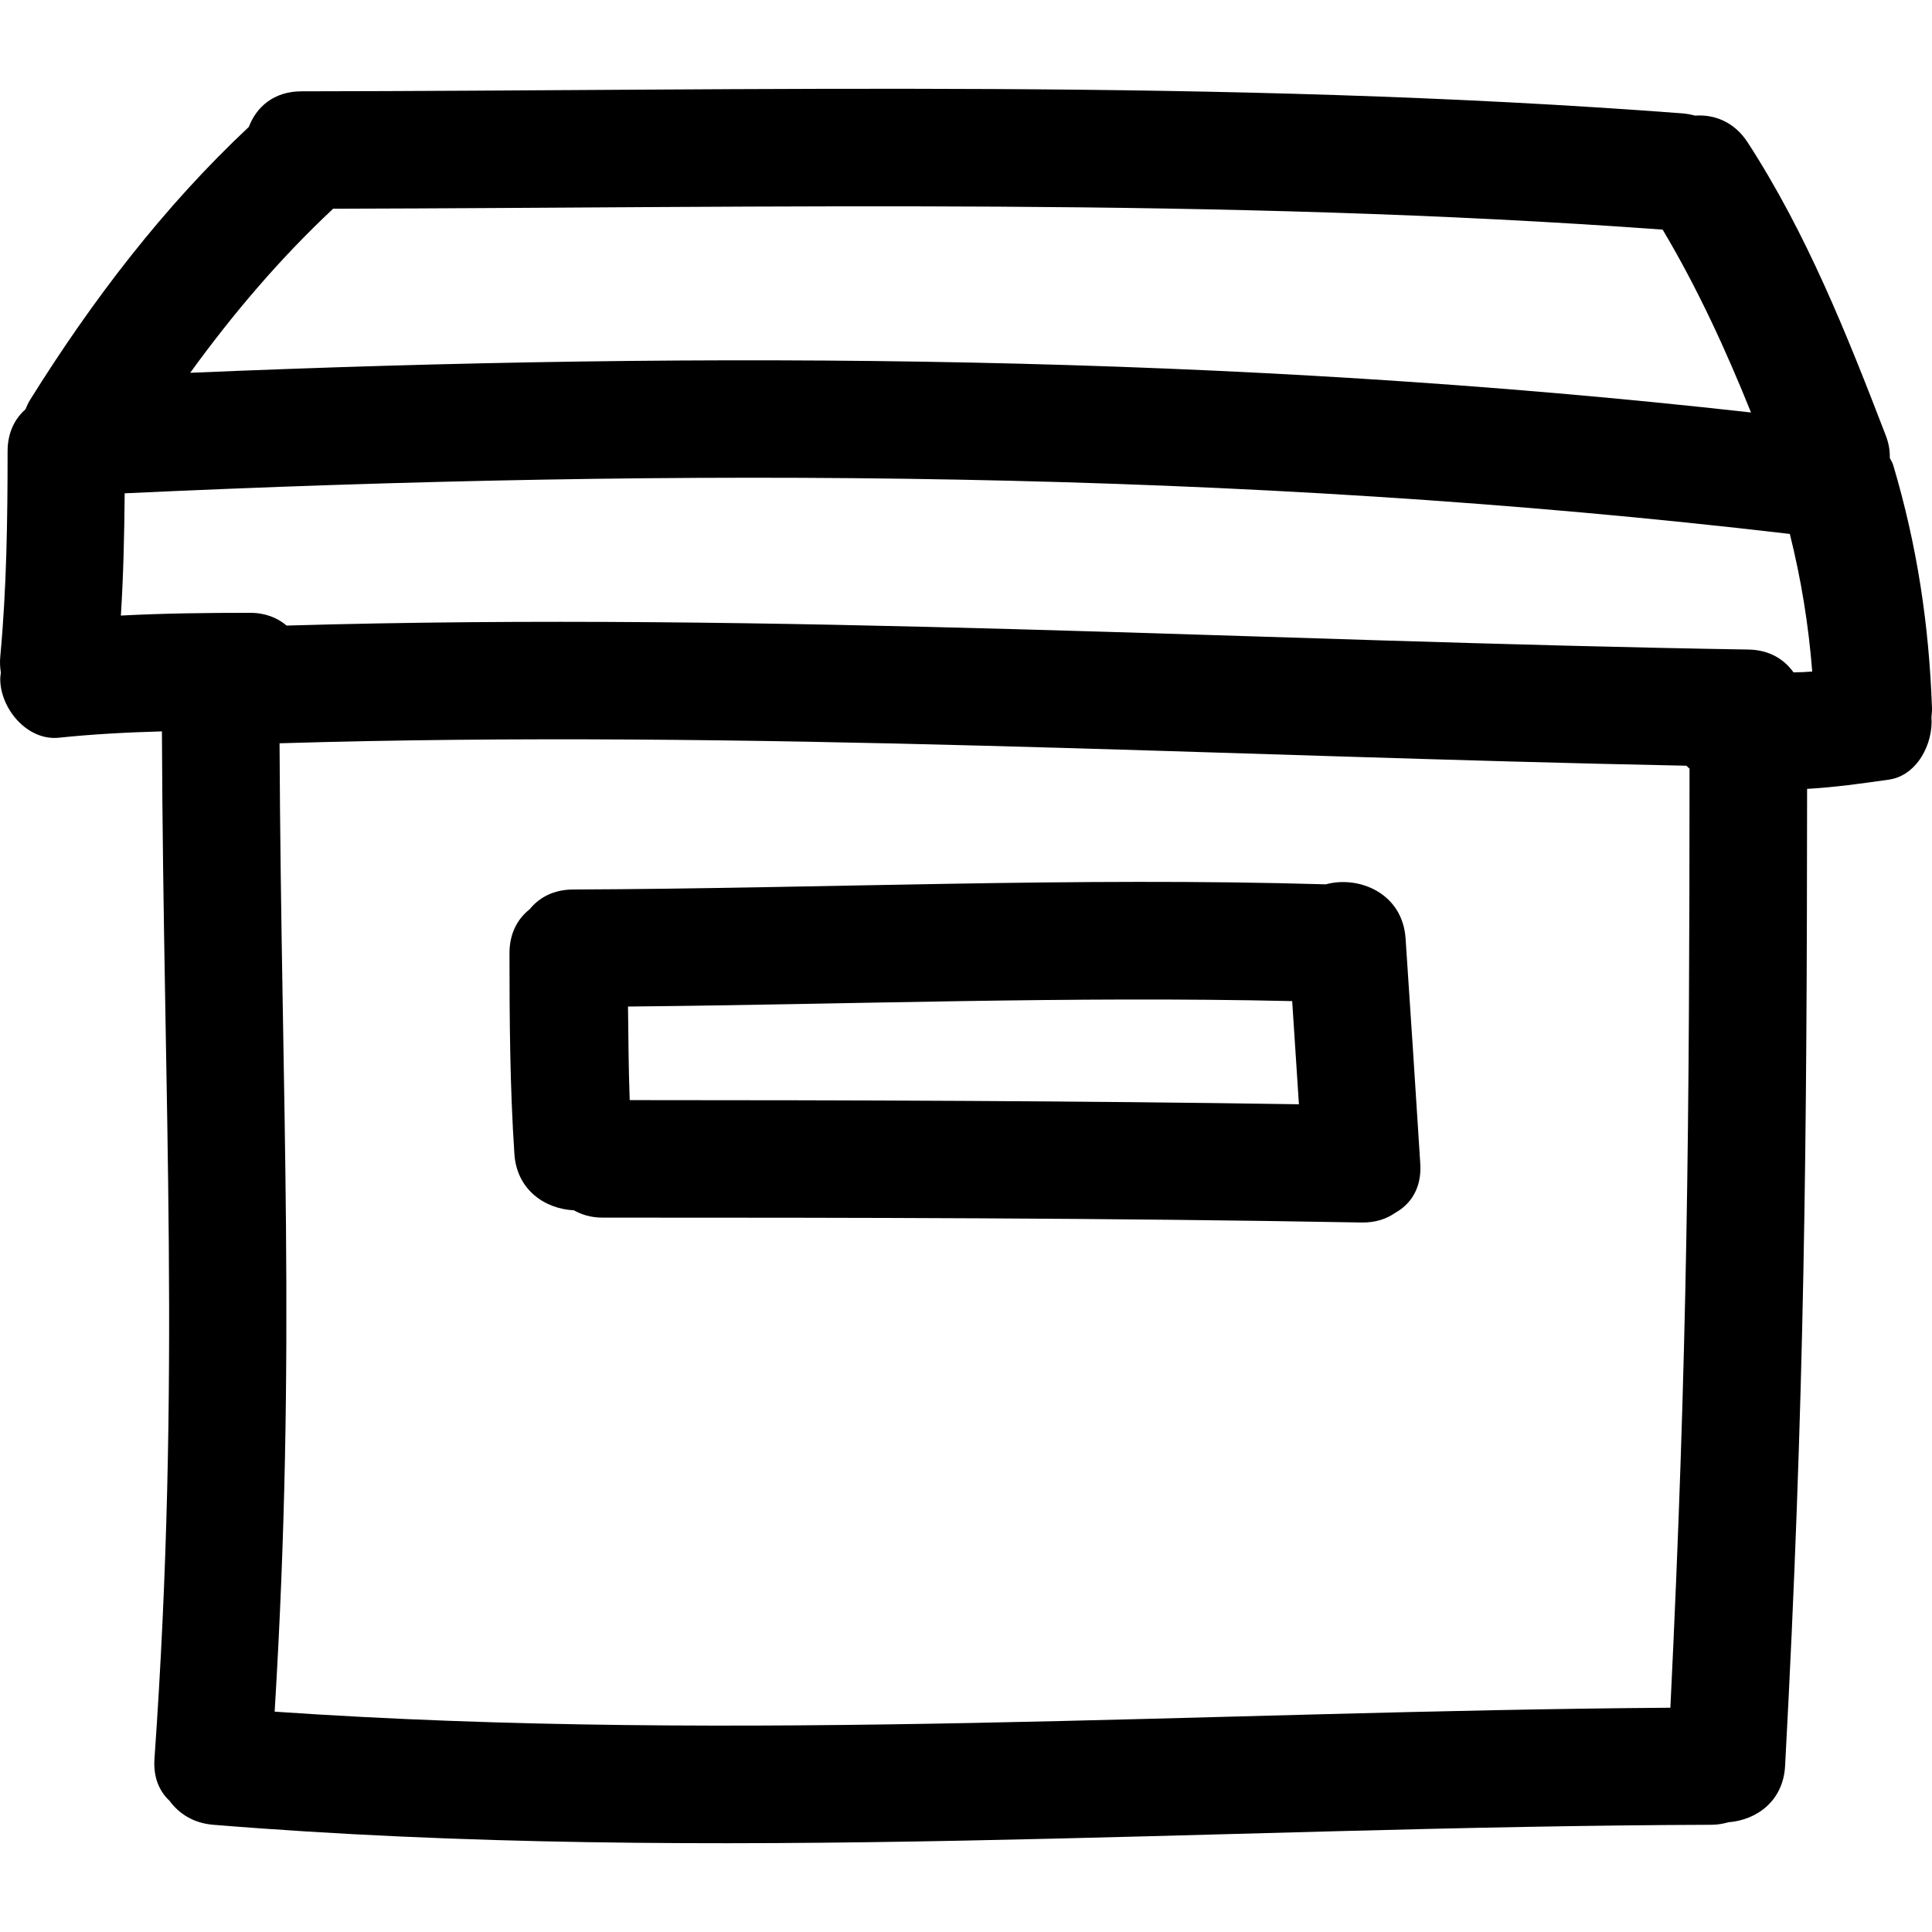 <?xml version="1.0" encoding="iso-8859-1"?>
<!-- Uploaded to: SVG Repo, www.svgrepo.com, Generator: SVG Repo Mixer Tools -->
<!DOCTYPE svg PUBLIC "-//W3C//DTD SVG 1.1//EN" "http://www.w3.org/Graphics/SVG/1.1/DTD/svg11.dtd">
<svg fill="#000000" version="1.1" id="Capa_1" xmlns="http://www.w3.org/2000/svg" xmlns:xlink="http://www.w3.org/1999/xlink" 
	 width="800px" height="800px" viewBox="0 0 445.926 445.926"
	 xml:space="preserve">
<g>
	<g>
		<path d="M306.003,204.114c-57.914-1.711-115.795,0.967-173.714,1.191c-4.525,0.015-7.853,1.861-10.037,4.56
			c-2.76,2.179-4.659,5.538-4.659,10.136c0.005,15.458,0.109,30.91,1.135,46.342c0.551,8.384,7.165,12.7,13.721,13.005
			c1.836,1.03,4.009,1.69,6.619,1.69c58.399,0,116.796,0.066,175.183,1.128c3.164,0.056,5.738-0.803,7.754-2.214
			c3.631-2.012,6.165-5.774,5.81-11.35c-1.087-17.331-2.234-34.662-3.393-51.988C323.731,206.178,313.682,202.025,306.003,204.114z
			 M145.344,253.917c-0.269-7.195-0.299-14.401-0.394-21.597c51.107-0.482,102.194-2.427,153.299-1.254
			c0.519,7.937,1.036,15.868,1.555,23.811C248.318,254.074,196.835,253.926,145.344,253.917z"/>
		<path d="M436.183,105.685c0.046-1.584-0.203-3.295-0.914-5.141c-8.988-23.359-18.215-46.575-31.88-67.662
			c-3.103-4.783-7.703-6.51-12.156-6.197c-0.919-0.254-1.904-0.437-2.95-0.521c-106.09-8.059-212.435-5.215-318.72-5.086
			c-6.375,0.013-10.399,3.631-12.126,8.211C37.734,47.766,21.261,69.345,6.993,92.218c-0.473,0.754-0.805,1.503-1.112,2.252
			c-2.471,2.178-4.128,5.388-4.128,9.681c-0.005,15.861-0.218,31.669-1.696,47.469c-0.12,1.318-0.036,2.499,0.145,3.616
			c-0.051,0.487-0.145,0.957-0.145,1.47c0,6.812,6.192,14.332,13.561,13.563c7.909-0.828,15.828-1.239,23.755-1.458
			c0.343,87.359,4.466,149.128-1.717,237.108c-0.307,4.326,1.138,7.562,3.484,9.734c2.168,2.961,5.507,5.149,10.077,5.525
			c115.202,9.389,230.509,0.376,345.846,0c1.427-0.005,2.696-0.249,3.884-0.584c6.389-0.492,12.629-4.799,13.071-12.984
			c4.524-84.066,5.032-144.148,5.078-225.528c6.281-0.351,12.572-1.239,18.869-2.133c6.521-0.927,10.309-8.305,9.831-14.452
			c0.062-0.66,0.152-1.3,0.127-2.016c-0.681-19.37-3.433-37.554-8.957-56.157C436.777,106.696,436.432,106.249,436.183,105.685z
			 M76.893,48.177c102.334-0.241,204.716-2.643,306.865,4.824c8.033,13.5,14.538,27.665,20.393,42.203
			C284.509,81.809,164.095,80.945,43.896,86.046C53.735,72.48,64.556,59.719,76.893,48.177z M385.541,394.16
			c-107.43,0.772-214.837,8.298-322.149,0.909c5.085-83.481,1.523-139.938,1.132-223.512c108.278-3.25,216.451,3.011,324.704,5.179
			c0.243,0.229,0.478,0.462,0.736,0.675C389.933,258.583,389.506,312.922,385.541,394.16z M413.966,155.193
			c-2.158-3.029-5.596-5.192-10.42-5.271c-112.487-1.836-224.88-8.815-337.391-5.533c-2.11-1.79-4.908-2.945-8.46-2.945
			c-9.953,0-19.883,0.117-29.8,0.635c0.604-9.394,0.794-18.801,0.883-28.218c128.219-5.949,256.73-5.591,384.334,9.379
			c2.615,10.483,4.321,20.952,5.169,31.758C416.841,155.112,415.399,155.178,413.966,155.193z"/>
	</g>
</g>
</svg>